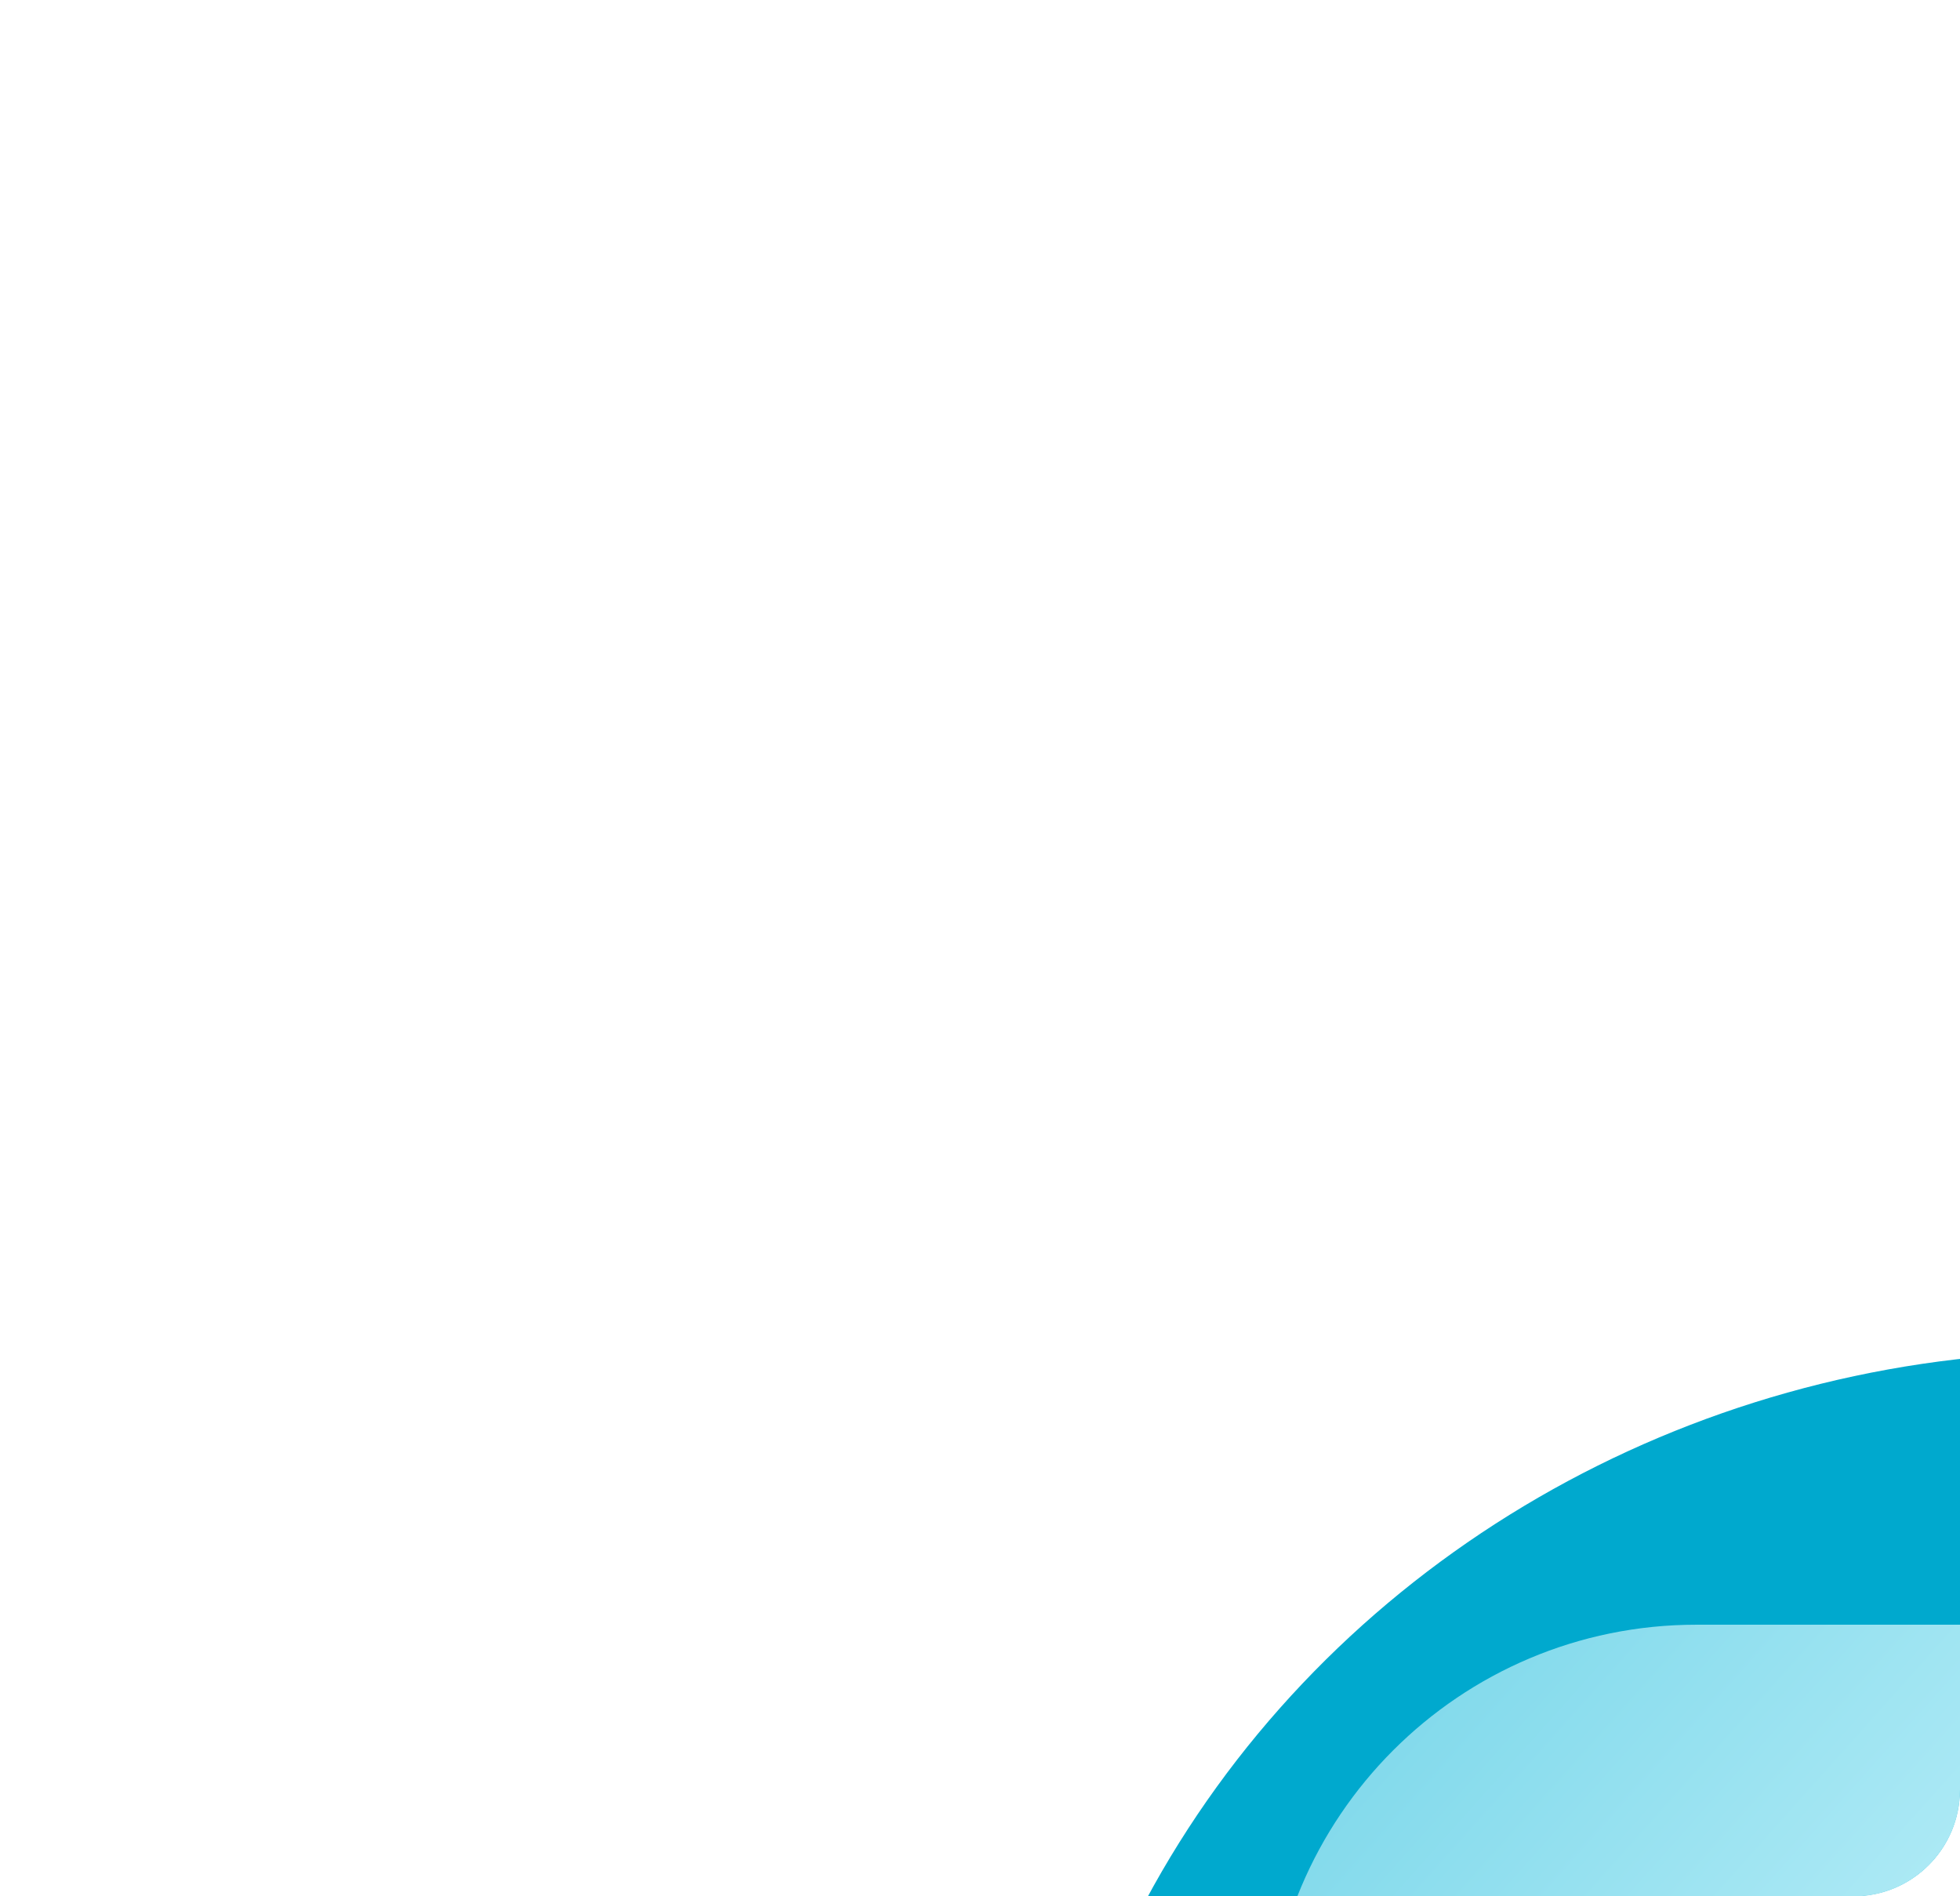 <svg width="368" height="356" viewBox="0 0 368 356" fill="none" xmlns="http://www.w3.org/2000/svg">
<g clip-path="url(#clip0_4109_60714)">
<g filter="url(#filter0_f_4109_60714)">
<ellipse rx="188.134" ry="196.846" transform="matrix(0.052 0.999 -0.999 0.052 390.218 442.025)" fill="#00A9CE"/>
</g>
<rect x="238" y="305" width="870" height="161" rx="80.5" fill="url(#paint0_linear_4109_60714)"/>
</g>
<defs>
<filter id="filter0_f_4109_60714" x="-6.607" y="53.86" width="793.65" height="776.331" filterUnits="userSpaceOnUse" color-interpolation-filters="sRGB">
<feFlood flood-opacity="0" result="BackgroundImageFix"/>
<feBlend mode="normal" in="SourceGraphic" in2="BackgroundImageFix" result="shape"/>
<feGaussianBlur stdDeviation="100" result="effect1_foregroundBlur_4109_60714"/>
</filter>
<linearGradient id="paint0_linear_4109_60714" x1="509.569" y1="340.341" x2="145.323" y2="14.628" gradientUnits="userSpaceOnUse">
<stop stop-color="#D9FAFF"/>
<stop offset="1" stop-color="#00A9CE"/>
</linearGradient>
<clipPath id="clip0_4109_60714">
<rect width="368" height="356" rx="20" fill="white"/>
</clipPath>
</defs>
</svg>
